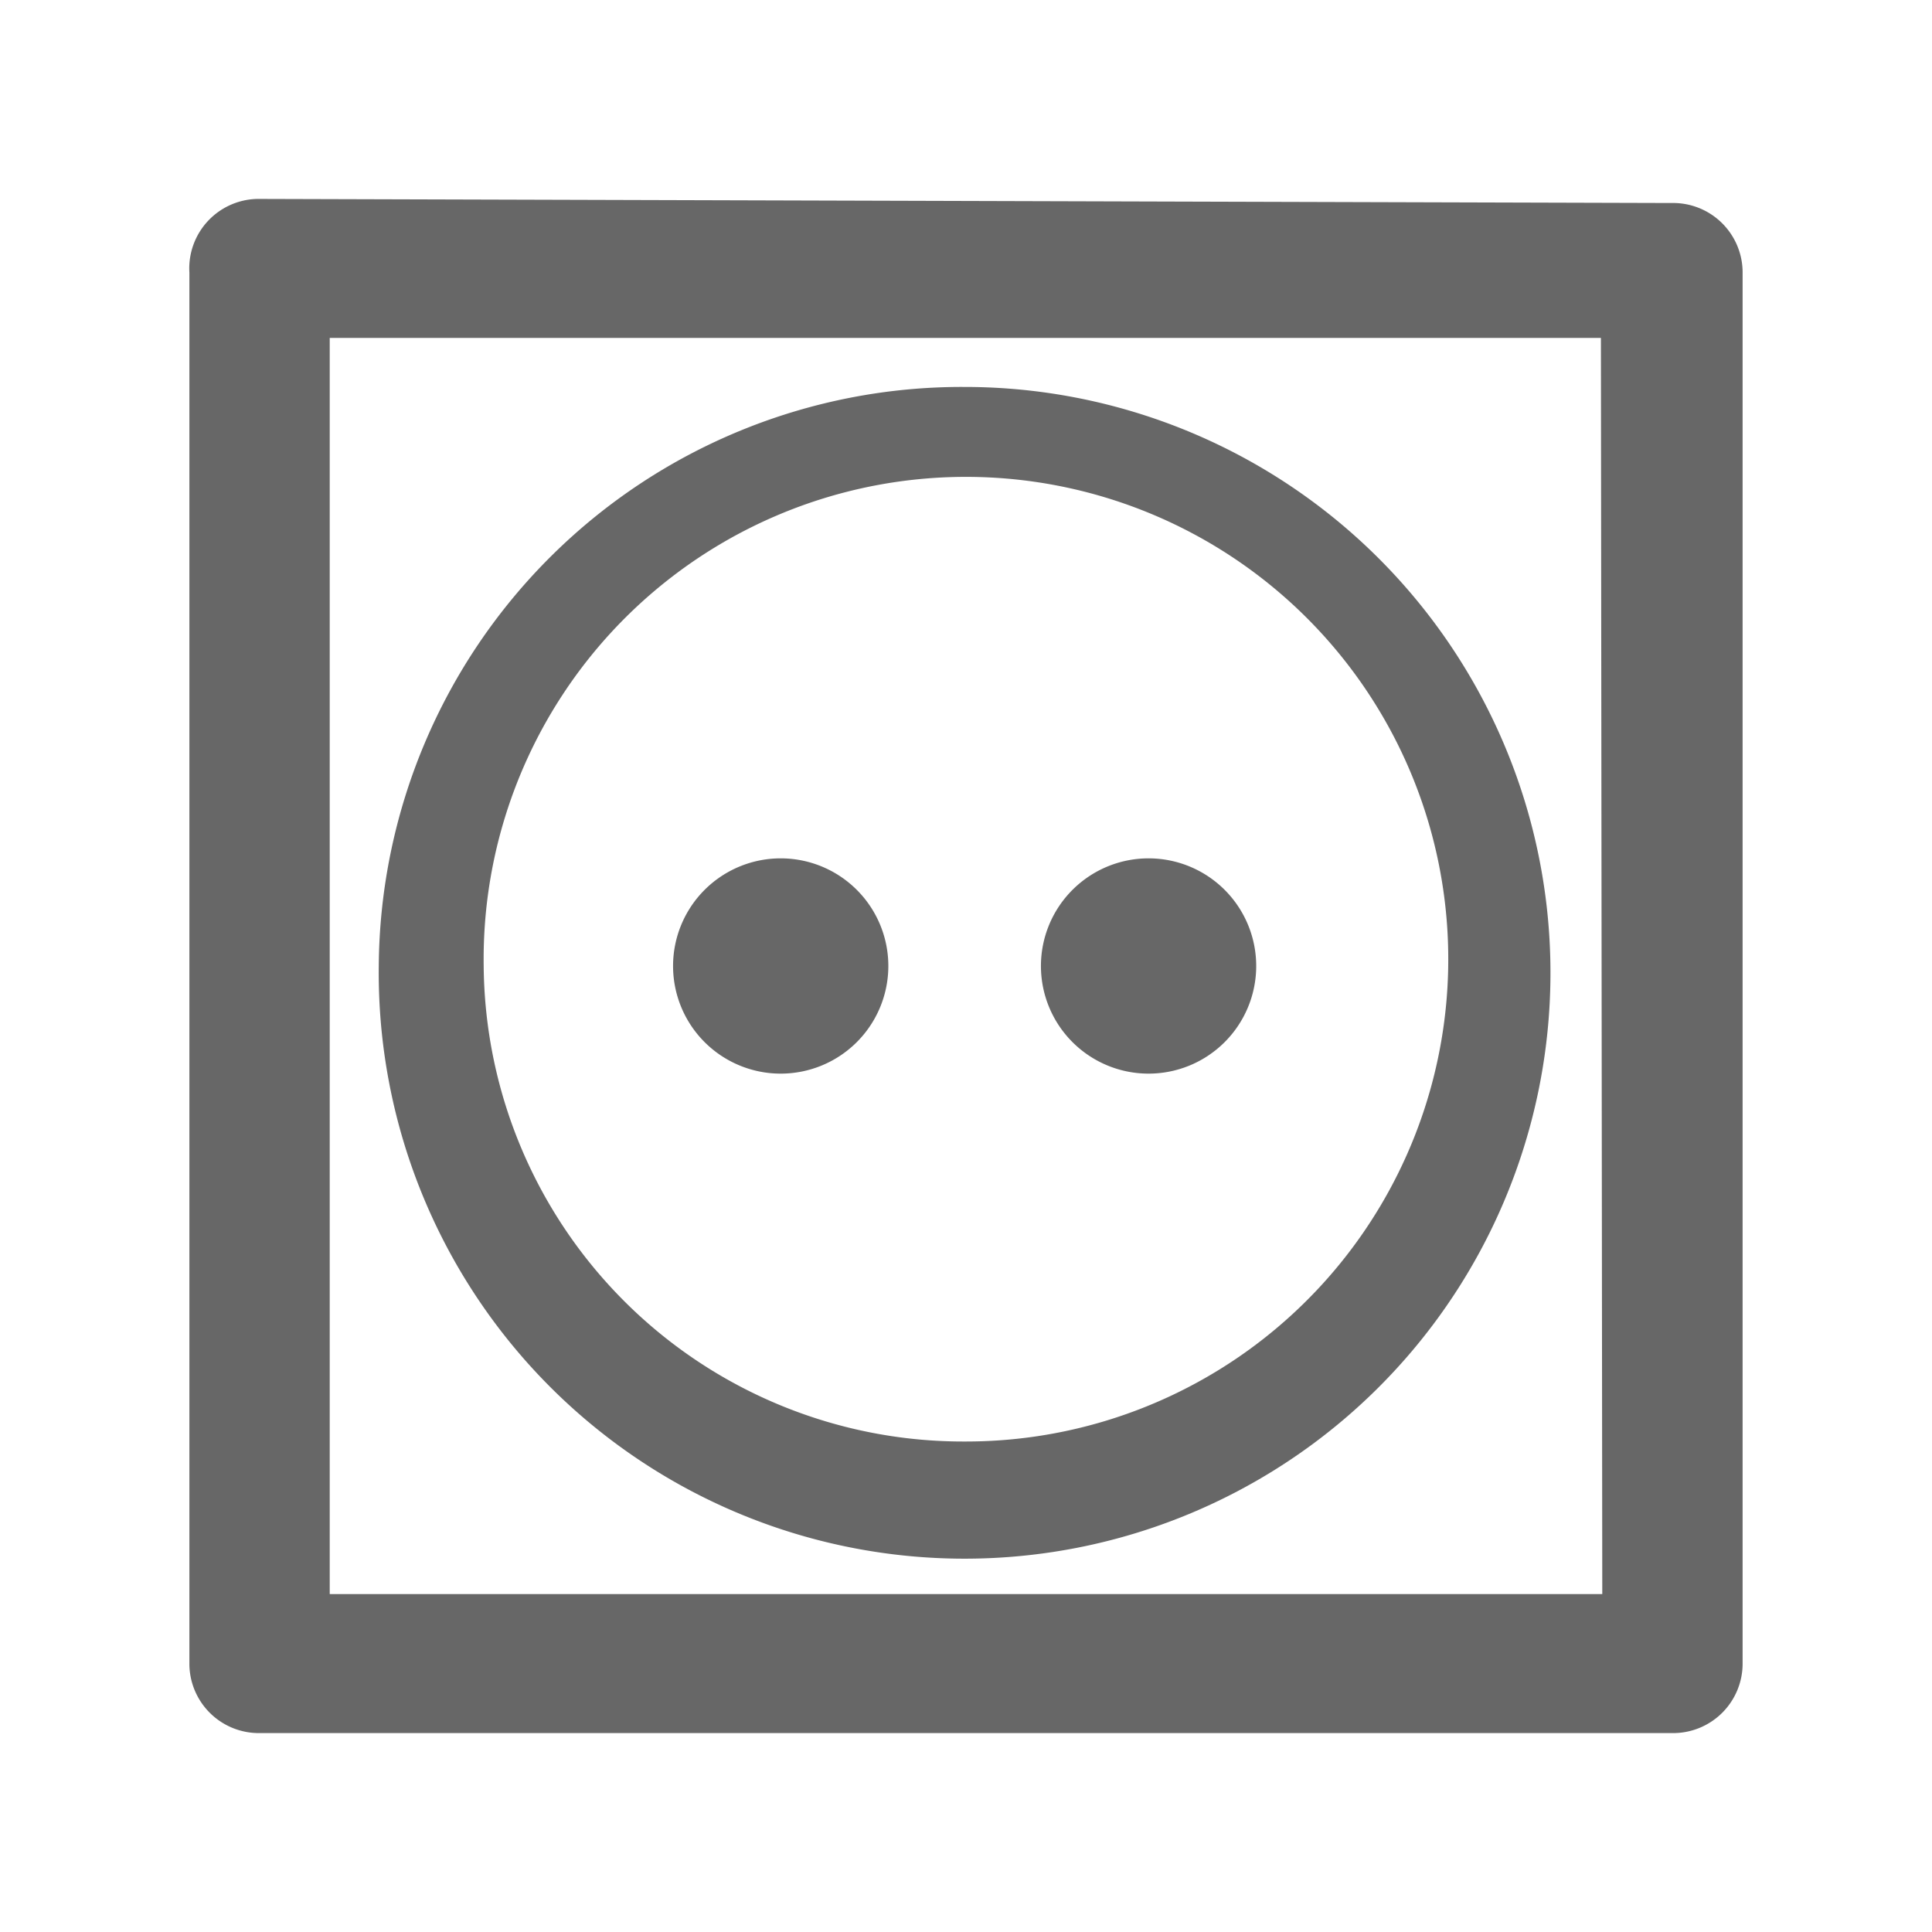 <svg id="Layer_1" data-name="Layer 1" xmlns="http://www.w3.org/2000/svg" viewBox="0 0 14.18 14.18"><defs><style>.cls-1{fill:#676767;}</style></defs><title>MAQUINASECAR_PodeSecar</title><path class="cls-1" d="M11.76,11.7H2.42V2.48h9.33ZM1.91,1.46A.51.51,0,0,0,1.39,2V12.21a.51.51,0,0,0,.52.51H12.27a.51.51,0,0,0,.52-.51V2a.51.51,0,0,0-.52-.51Z"/><path class="cls-1" d="M3.55,7.09a3.54,3.54,0,1,1,3.54,3.49A3.52,3.52,0,0,1,3.55,7.09m-.77,0a4.3,4.3,0,1,0,4.3-4.25,4.28,4.28,0,0,0-4.3,4.25"/><path class="cls-1" d="M5.74,6.3a.79.79,0,1,1-.8.79.79.79,0,0,1,.8-.79"/><path class="cls-1" d="M8.44,6.3a.79.79,0,1,1-.8.79.79.79,0,0,1,.8-.79"/></svg>